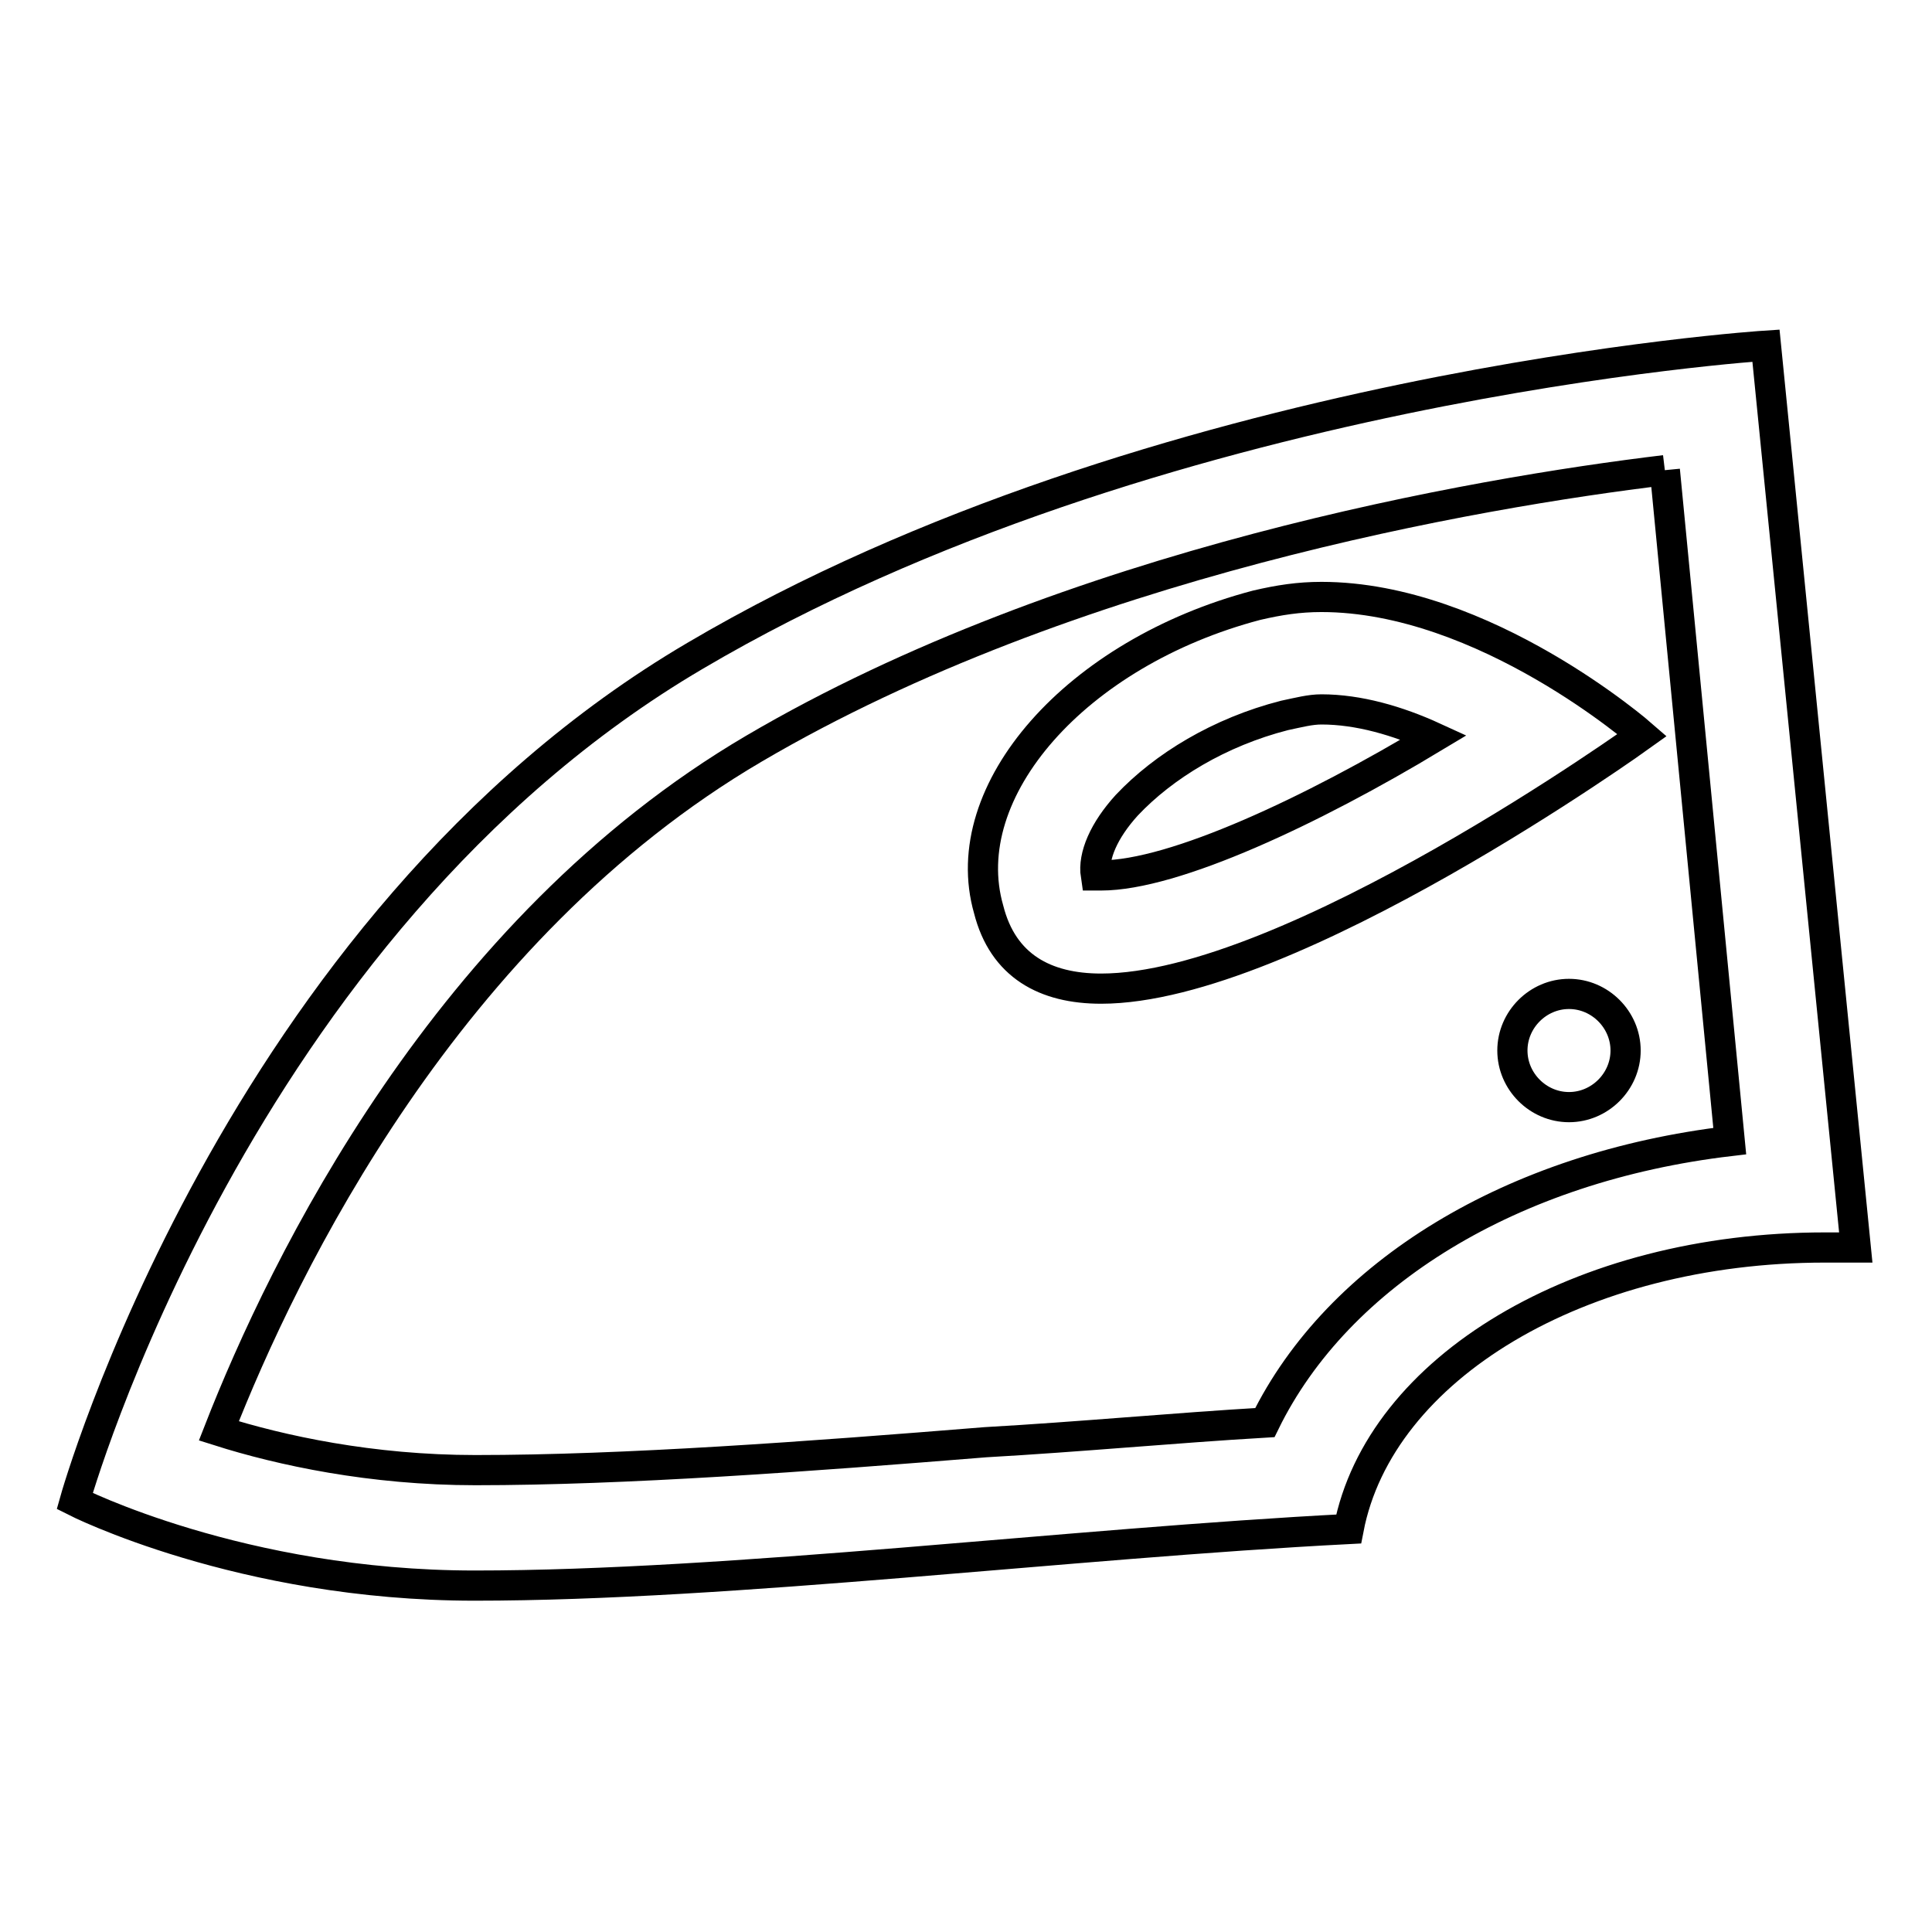 <?xml version="1.0" encoding="utf-8"?>
<!-- Svg Vector Icons : http://www.onlinewebfonts.com/icon -->
<!DOCTYPE svg PUBLIC "-//W3C//DTD SVG 1.1//EN" "http://www.w3.org/Graphics/SVG/1.1/DTD/svg11.dtd">
<svg version="1.1" xmlns="http://www.w3.org/2000/svg" xmlns:xlink="http://www.w3.org/1999/xlink" x="0px" y="0px" viewBox="0 0 256 256" enable-background="new 0 0 256 256" xml:space="preserve">
<g> <path stroke-width="4" fill-opacity="0" stroke="#000000"  d="M220.6,62.3l8.6,88.9c-28.8,3.4-51.9,17.5-61.6,37.3c-11.9,0.7-24.6,1.9-37,2.6 c-23.5,1.9-47.8,3.7-67.6,3.7c-13.8,0-25.8-2.6-34-5.2c8.6-22,30.2-66.5,70.9-90.4C141.8,74.6,195.6,65.3,220.6,62.3 M234,45.8 c0,0-81,5.2-141.9,41.1c-60.9,35.8-82.2,112-82.2,112s22,11.2,53,11.2c34,0,78.8-5.6,115.8-7.5c4.1-21.3,30.6-37.3,63.1-37.3h4.1 L234,45.8z"/> <path stroke-width="4" fill-opacity="0" stroke="#000000"  d="M175.1,94c4.9,0,10.1,1.5,14.9,3.7c-16.1,9.7-34.4,18.3-44.1,18.3h-0.7c-0.4-2.6,1.1-6,4.1-9.3 c4.9-5.2,12.3-9.7,20.9-11.9C172.1,94.4,173.6,94,175.1,94 M175.1,79.1c-3,0-5.6,0.4-8.6,1.1c-23.9,6.3-40,24.6-35.5,40.3 c1.9,7.5,7.5,10.5,14.9,10.5c25,0,71.7-33.6,71.7-33.6S196.7,79.1,175.1,79.1L175.1,79.1z M207.9,131.7c-4.1,0-7.5,3.4-7.5,7.5 c0,4.1,3.4,7.5,7.5,7.5c4.1,0,7.5-3.4,7.5-7.5C215.4,135.1,212,131.7,207.9,131.7z"/></g>
</svg>